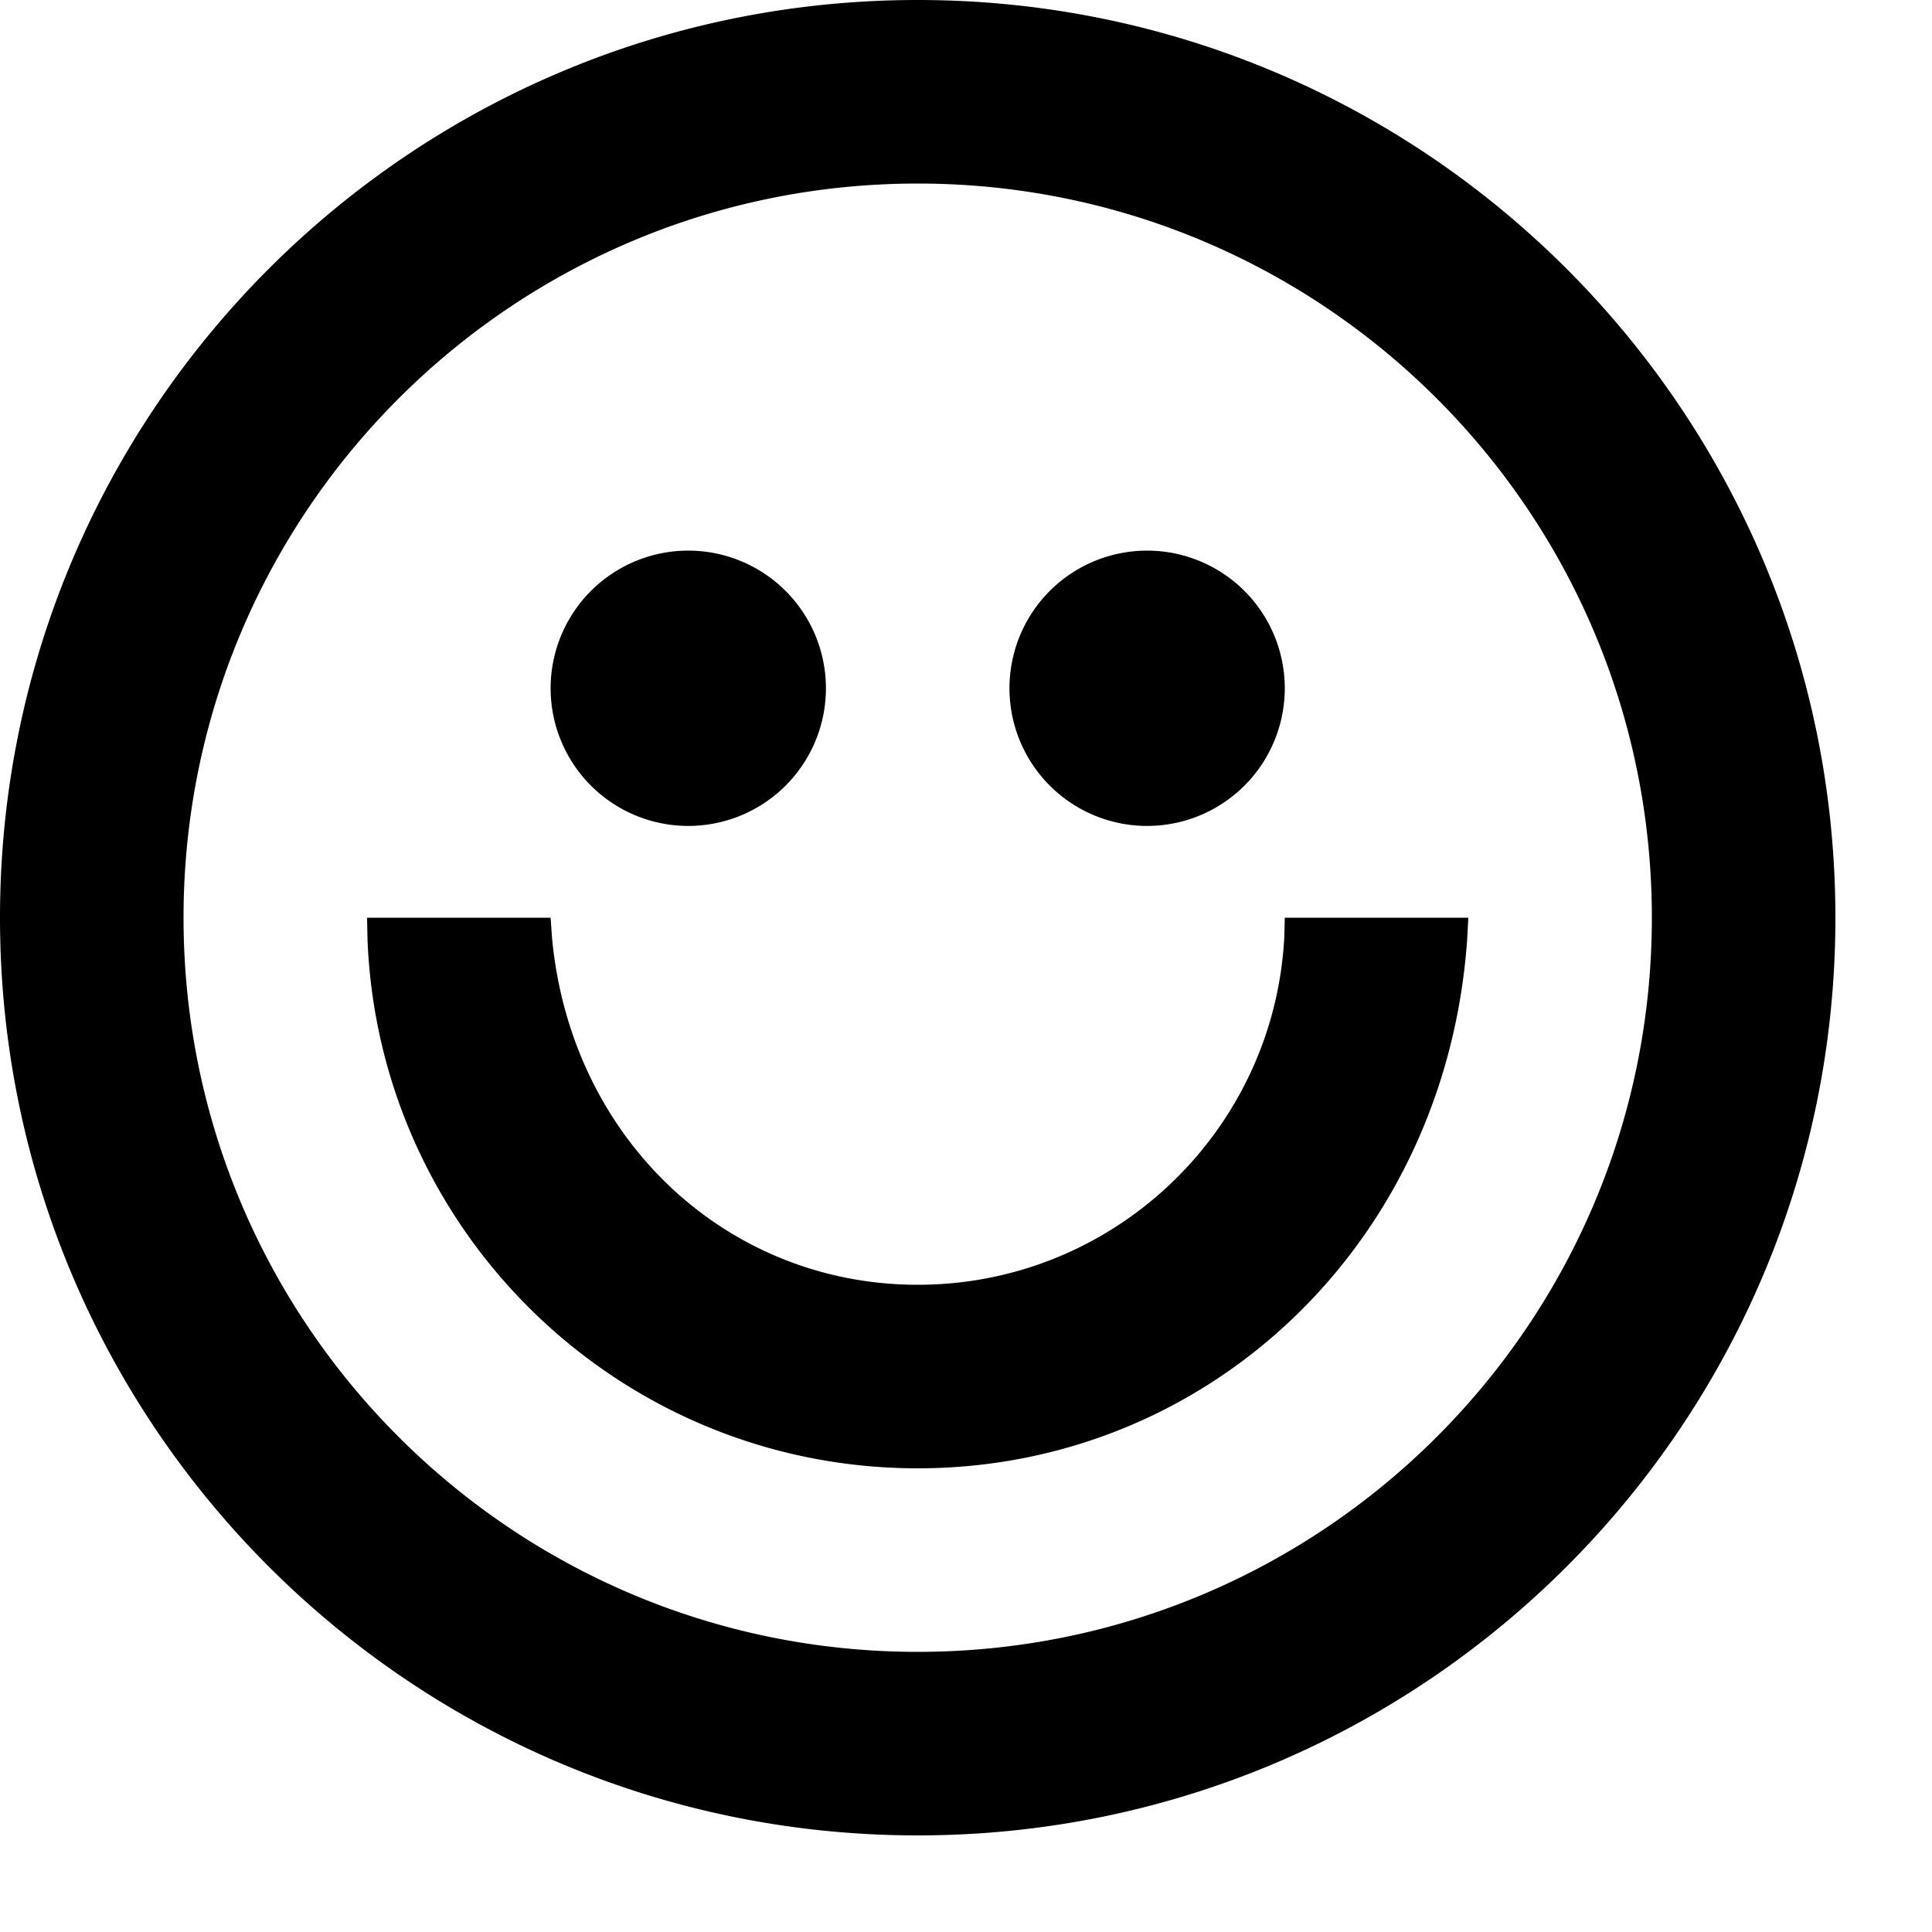 <svg xmlns="http://www.w3.org/2000/svg" viewBox="0 0 1000 1000"><path d="M475 0c262.34 0 475 212.66 475 475S737.34 950 475 950 0 737.34 0 475 212.66 0 475 0zm0 95C265.13 95 95 265.13 95 475s170.13 380 380 380 380-170.13 380-380S684.87 95 475 95zM285 475l.71 10.22C295.38 589.93 376.43 665 475 665c101.75 0 184.83-80 189.77-180.52L665 475h95l-.6 11.31C748.34 643.74 625.25 760 475 760c-153.82 0-279.18-121.86-284.8-274.32L190 475zm71.25-190A71.25 71.25 0 1 1 285 356.25 71.25 71.25 0 0 1 356.25 285zm237.5 0a71.25 71.25 0 1 1-71.25 71.25A71.25 71.25 0 0 1 593.75 285z"/></svg>